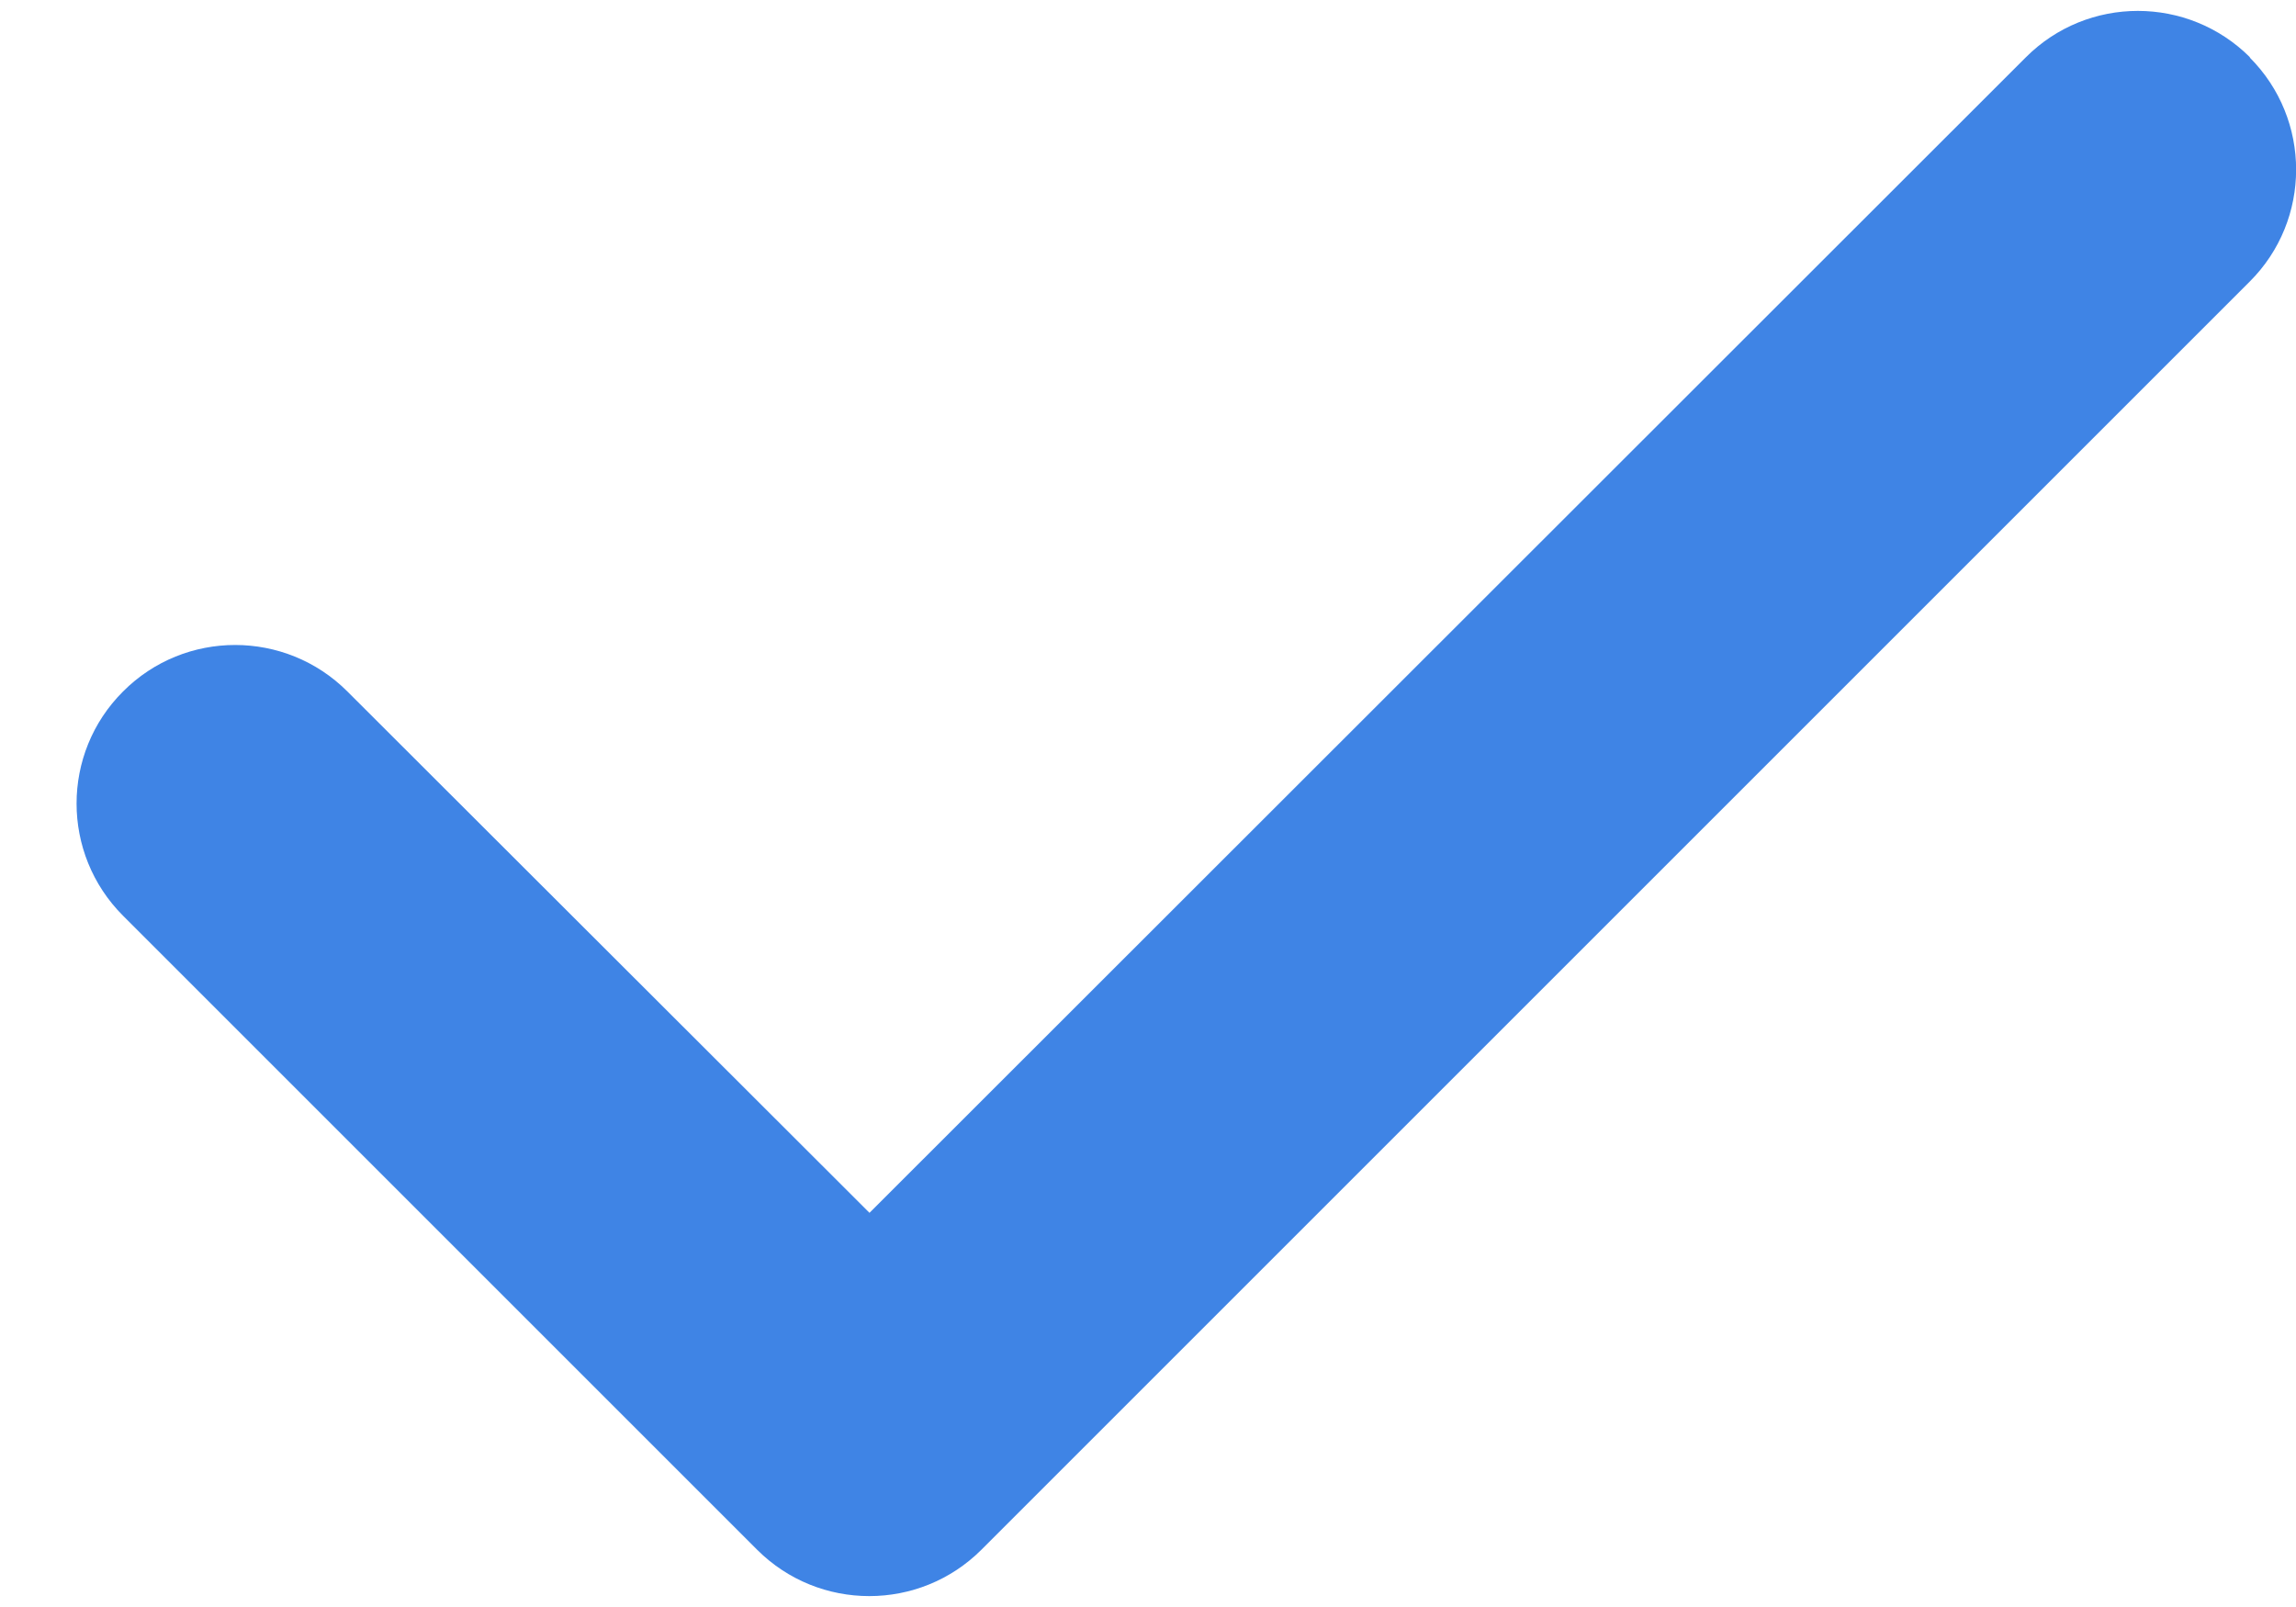 <svg width="10" height="7" viewBox="0 0 10 7" fill="none" xmlns="http://www.w3.org/2000/svg">
<path d="M9.798 0.25C10.068 0.52 10.068 0.958 9.798 1.227L4.275 6.75C4.005 7.02 3.567 7.02 3.297 6.75L0.536 3.989C0.266 3.719 0.266 3.281 0.536 3.012C0.805 2.742 1.243 2.742 1.513 3.012L3.787 5.283L8.823 0.25C9.092 -0.02 9.53 -0.02 9.8 0.25H9.798Z" fill="#3F84E5"/>
</svg>
